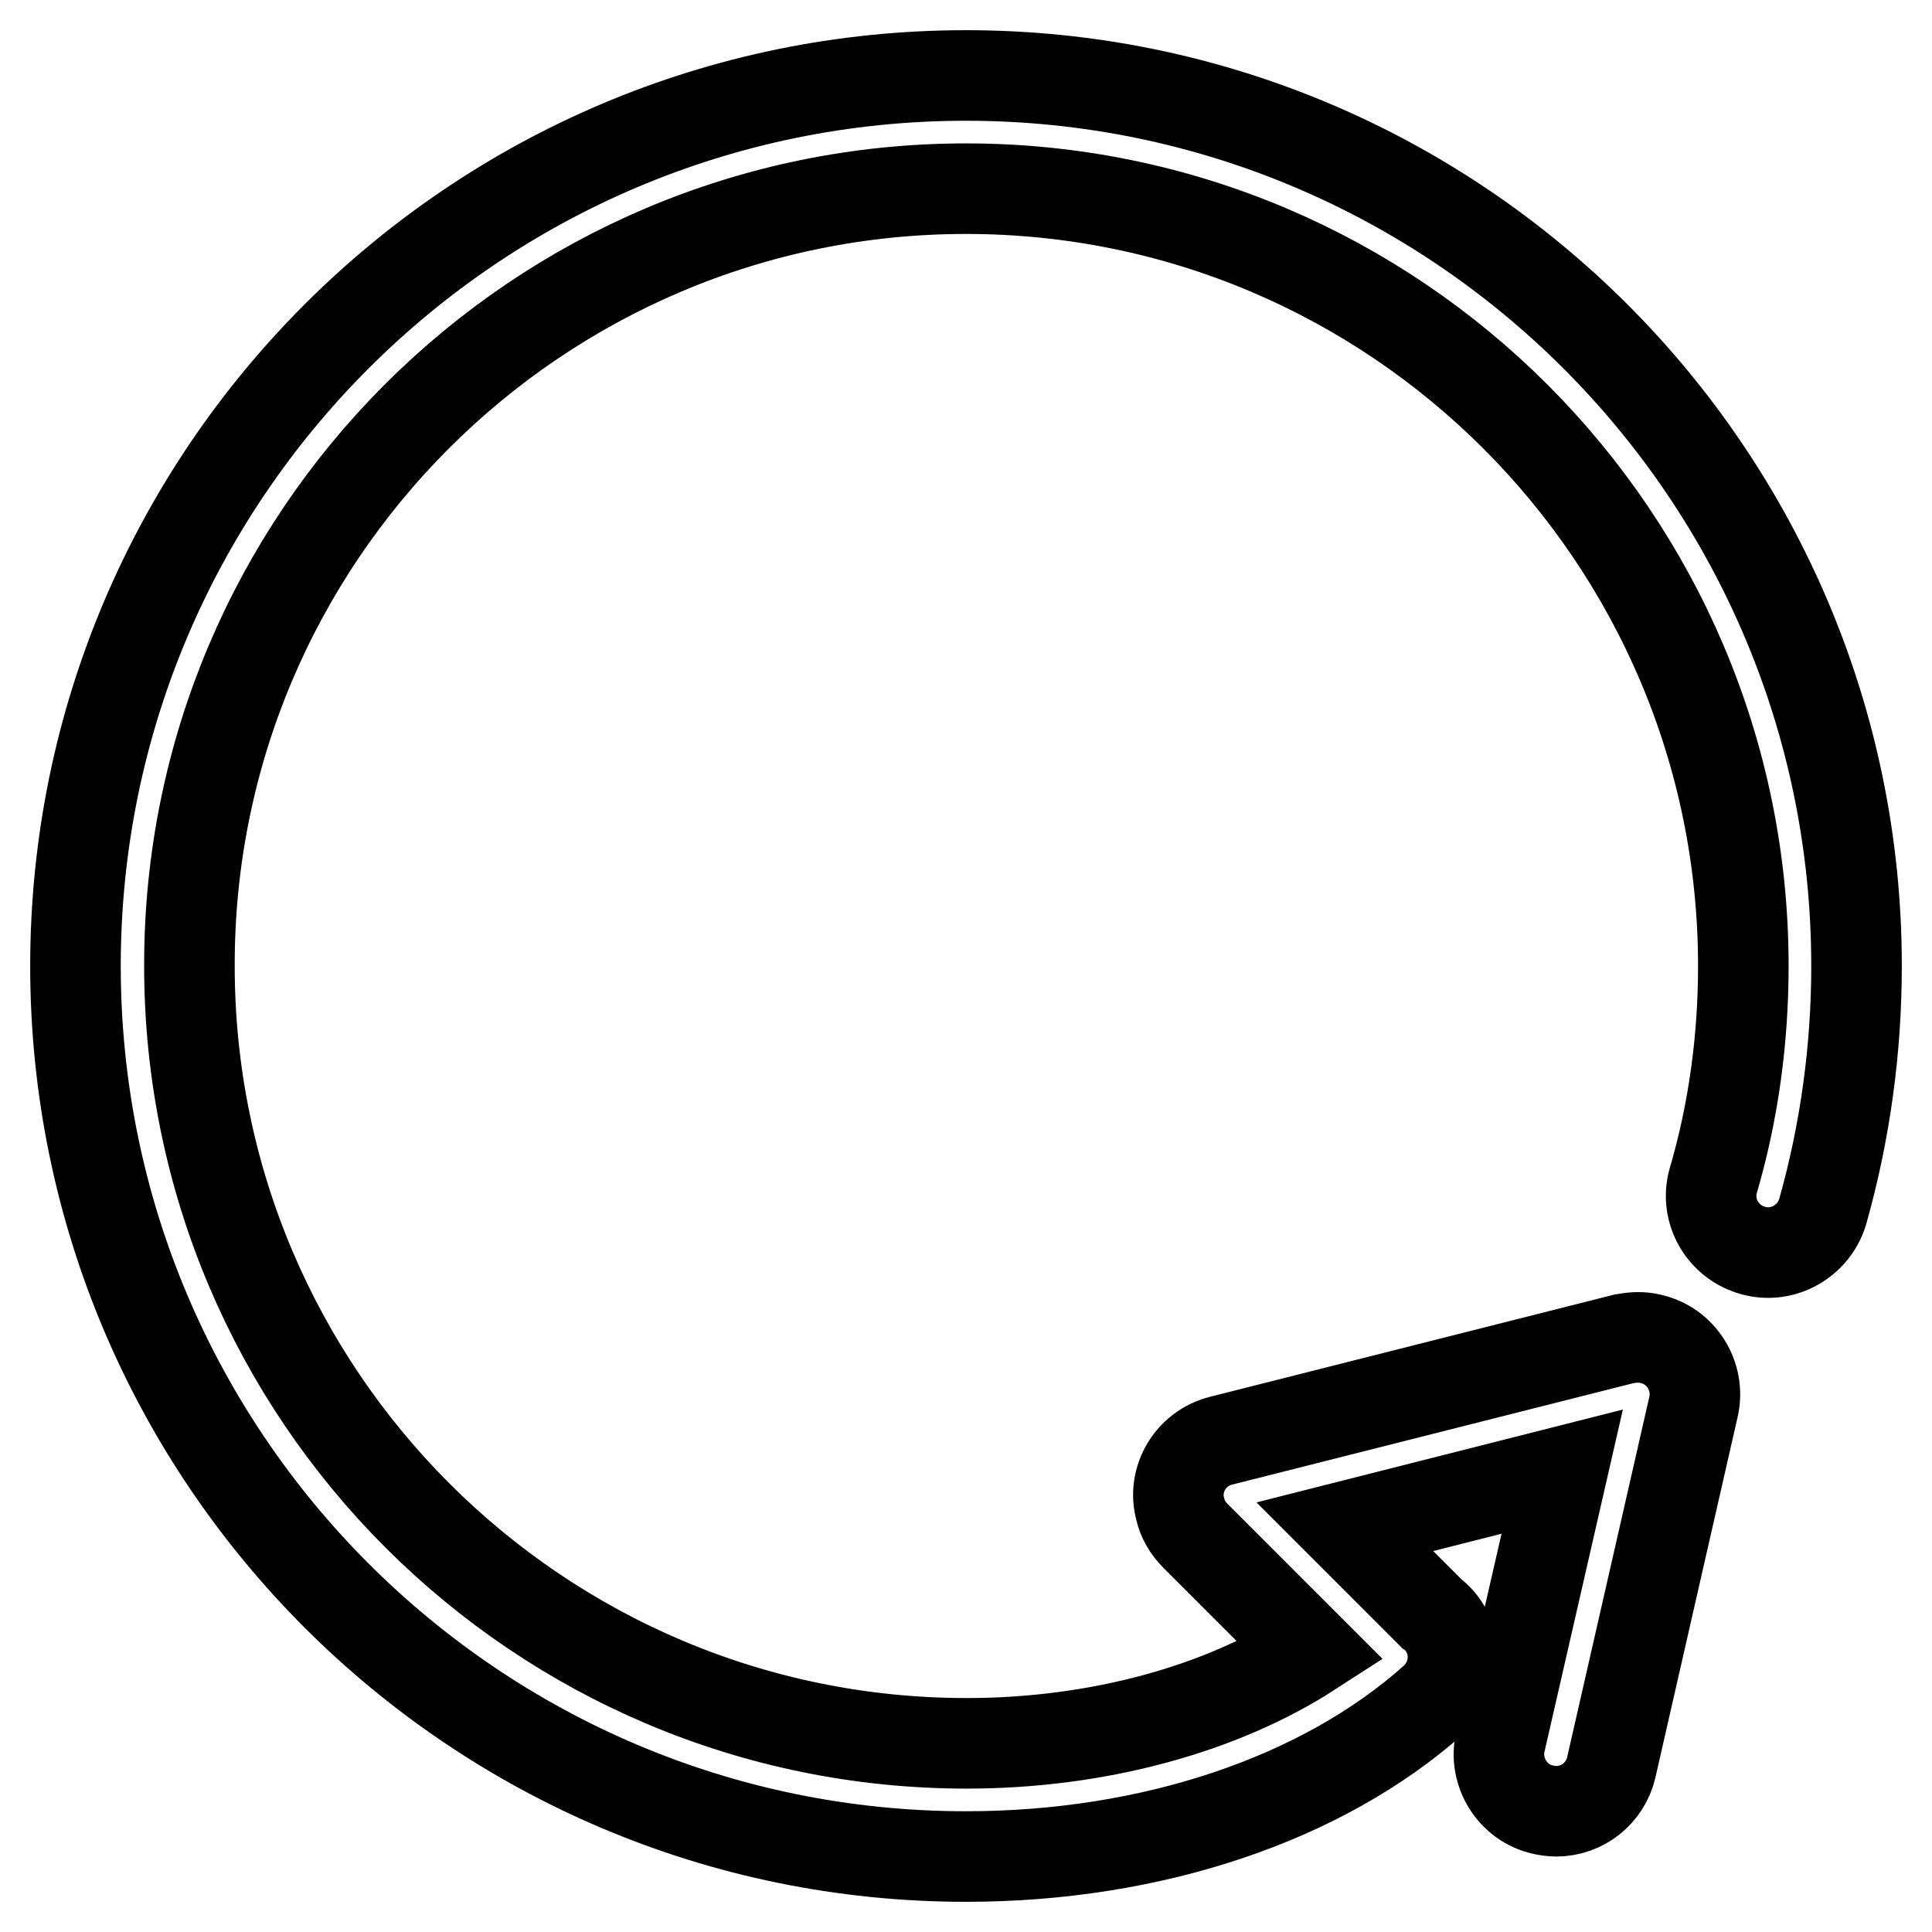 <?xml version="1.0" encoding="utf-8"?>
<!-- Svg Vector Icons : http://www.onlinewebfonts.com/icon -->
<!DOCTYPE svg PUBLIC "-//W3C//DTD SVG 1.1//EN" "http://www.w3.org/Graphics/SVG/1.1/DTD/svg11.dtd">
<svg version="1.1" xmlns="http://www.w3.org/2000/svg" xmlns:xlink="http://www.w3.org/1999/xlink" x="0px" y="0px" viewBox="0 0 256 256" enable-background="new 0 0 256 256" xml:space="preserve">
<g> <path stroke-width="12" fill-opacity="0" stroke="#000000"  d="M128,10C62.9,10,10,62.9,10,128c0,65.1,52.9,118,118,118c24.6,0,47.2-7.6,62-20.8c3.1-2.8,3.4-7.5,0.6-10.6 c0,0,0,0,0,0c-0.3-0.3-0.6-0.6-0.9-0.8c-0.2-0.2-0.4-0.4-0.6-0.6l-10.9-10.9L207,195l-8.2,35.8c-0.9,4,1.6,8.1,5.7,9 c0.5,0.1,1.1,0.2,1.7,0.2c3.5,0,6.5-2.4,7.3-5.8l10.9-47.8c0.9-4-1.6-8.1-5.7-9c-1.2-0.3-2.4-0.2-3.5,0l-53.4,13.5 c-4,1-6.5,5.1-5.4,9.1c0.3,1.3,1,2.5,2,3.5l15.3,15.3c-11.9,7.7-28.3,12.2-45.6,12.2c-56.8,0-103-46.2-103-103 C25,71.2,71.2,25,128,25c56.8,0,103,46.2,103,103c0,9.7-1.3,19.3-4,28.5c-1.1,4,1.3,8.1,5.3,9.2c3.9,1.1,8-1.2,9.2-5.1 C244.5,150,246,139,246,128C246,62.9,193.1,10,128,10z"/></g>
</svg>